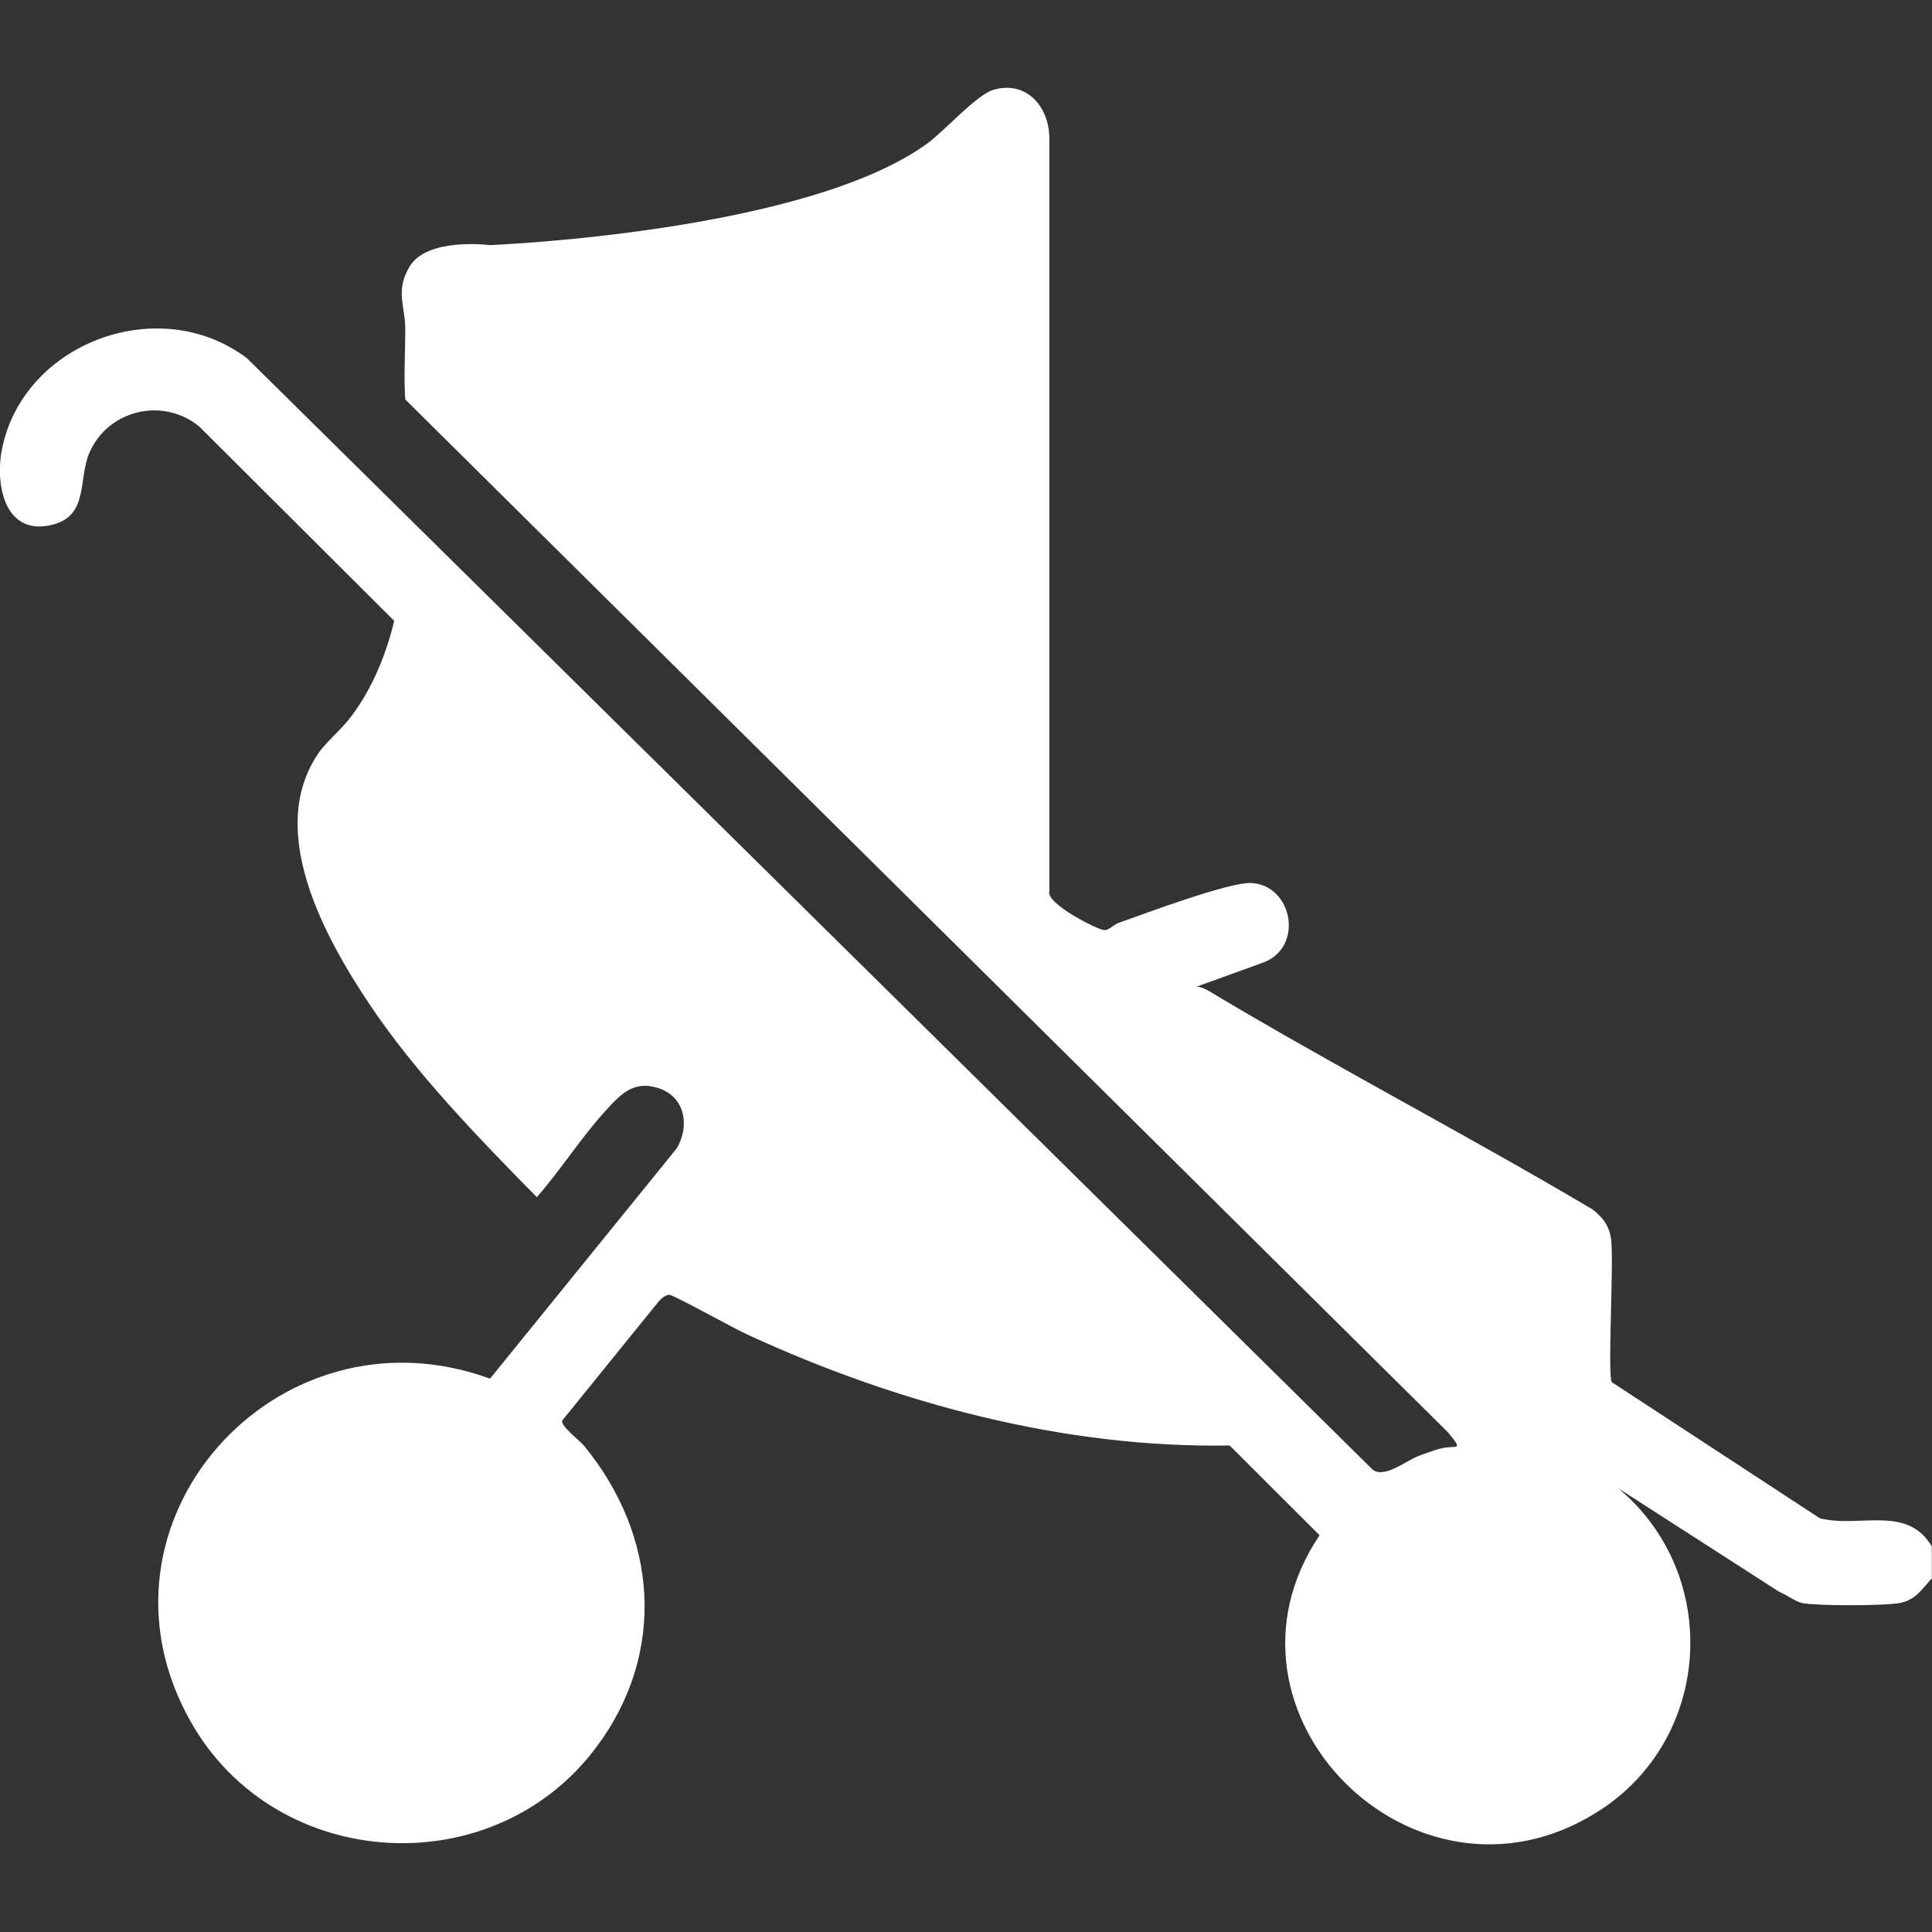 <svg width="22" height="22" viewBox="0 0 22 22" fill="none" xmlns="http://www.w3.org/2000/svg">
<rect x="0" y="0" width="22" height="22" fill="#333333" stroke="none"/>
<g clip-path="url(#clip0_718_12)">
<path d="M22 17.614C21.721 17.129 21.17 17.405 20.722 17.288L18.354 15.739C18.303 15.665 18.379 14.359 18.346 14.115C18.328 13.964 18.253 13.864 18.135 13.772C16.696 12.919 15.206 12.148 13.768 11.286C13.725 11.261 13.675 11.236 13.624 11.236L14.368 10.967C14.859 10.801 14.723 10.072 14.242 10.055C13.989 10.047 13.049 10.398 12.744 10.507C12.684 10.524 12.634 10.592 12.575 10.592C12.508 10.592 11.907 10.291 11.949 10.149V1.577C11.949 1.217 11.688 0.908 11.306 1.025C11.12 1.084 10.765 1.477 10.579 1.619C9.199 2.649 5.578 2.791 5.578 2.791C5.578 2.791 4.867 2.699 4.665 3.034C4.497 3.31 4.615 3.487 4.615 3.745C4.615 4.004 4.597 4.28 4.615 4.549L16.487 16.309C16.673 16.535 16.588 16.451 16.412 16.493C16.336 16.51 16.233 16.552 16.158 16.577C16.004 16.637 15.768 16.836 15.632 16.736L2.814 4.081C1.798 3.31 0.217 3.922 0.013 5.168C-0.047 5.561 0.073 6.088 0.571 5.981C1.019 5.889 0.885 5.461 1.019 5.153C1.231 4.668 1.857 4.516 2.271 4.859L4.489 7.07C4.396 7.455 4.243 7.831 4.006 8.149C3.905 8.291 3.719 8.442 3.626 8.577C3.025 9.455 3.694 10.668 4.21 11.439C4.725 12.21 5.444 12.954 6.113 13.632C6.392 13.314 6.621 12.946 6.908 12.635C7.077 12.451 7.222 12.3 7.501 12.392C7.805 12.492 7.856 12.827 7.705 13.078L5.58 15.699C3.151 14.811 0.884 17.348 2.178 19.616C3.151 21.324 5.631 21.466 6.799 19.884C7.594 18.812 7.485 17.482 6.656 16.47C6.605 16.403 6.385 16.244 6.402 16.176L7.493 14.829C7.493 14.829 7.561 14.744 7.621 14.744C7.672 14.744 8.391 15.147 8.526 15.204C10.219 15.983 12.124 16.493 14.002 16.46L15.026 17.482C13.671 19.499 16.109 21.936 18.181 20.638C19.501 19.817 19.612 17.934 18.427 16.947L20.263 18.128C20.348 18.161 20.441 18.237 20.525 18.255C20.703 18.287 21.439 18.287 21.626 18.255C21.812 18.222 21.887 18.096 21.998 17.971V17.62L22 17.614Z" fill="white"/>
</g>
<defs>
<clipPath id="clip0_718_12">
<rect width="22" height="22" fill="white"/>
</clipPath>
</defs>
</svg>

